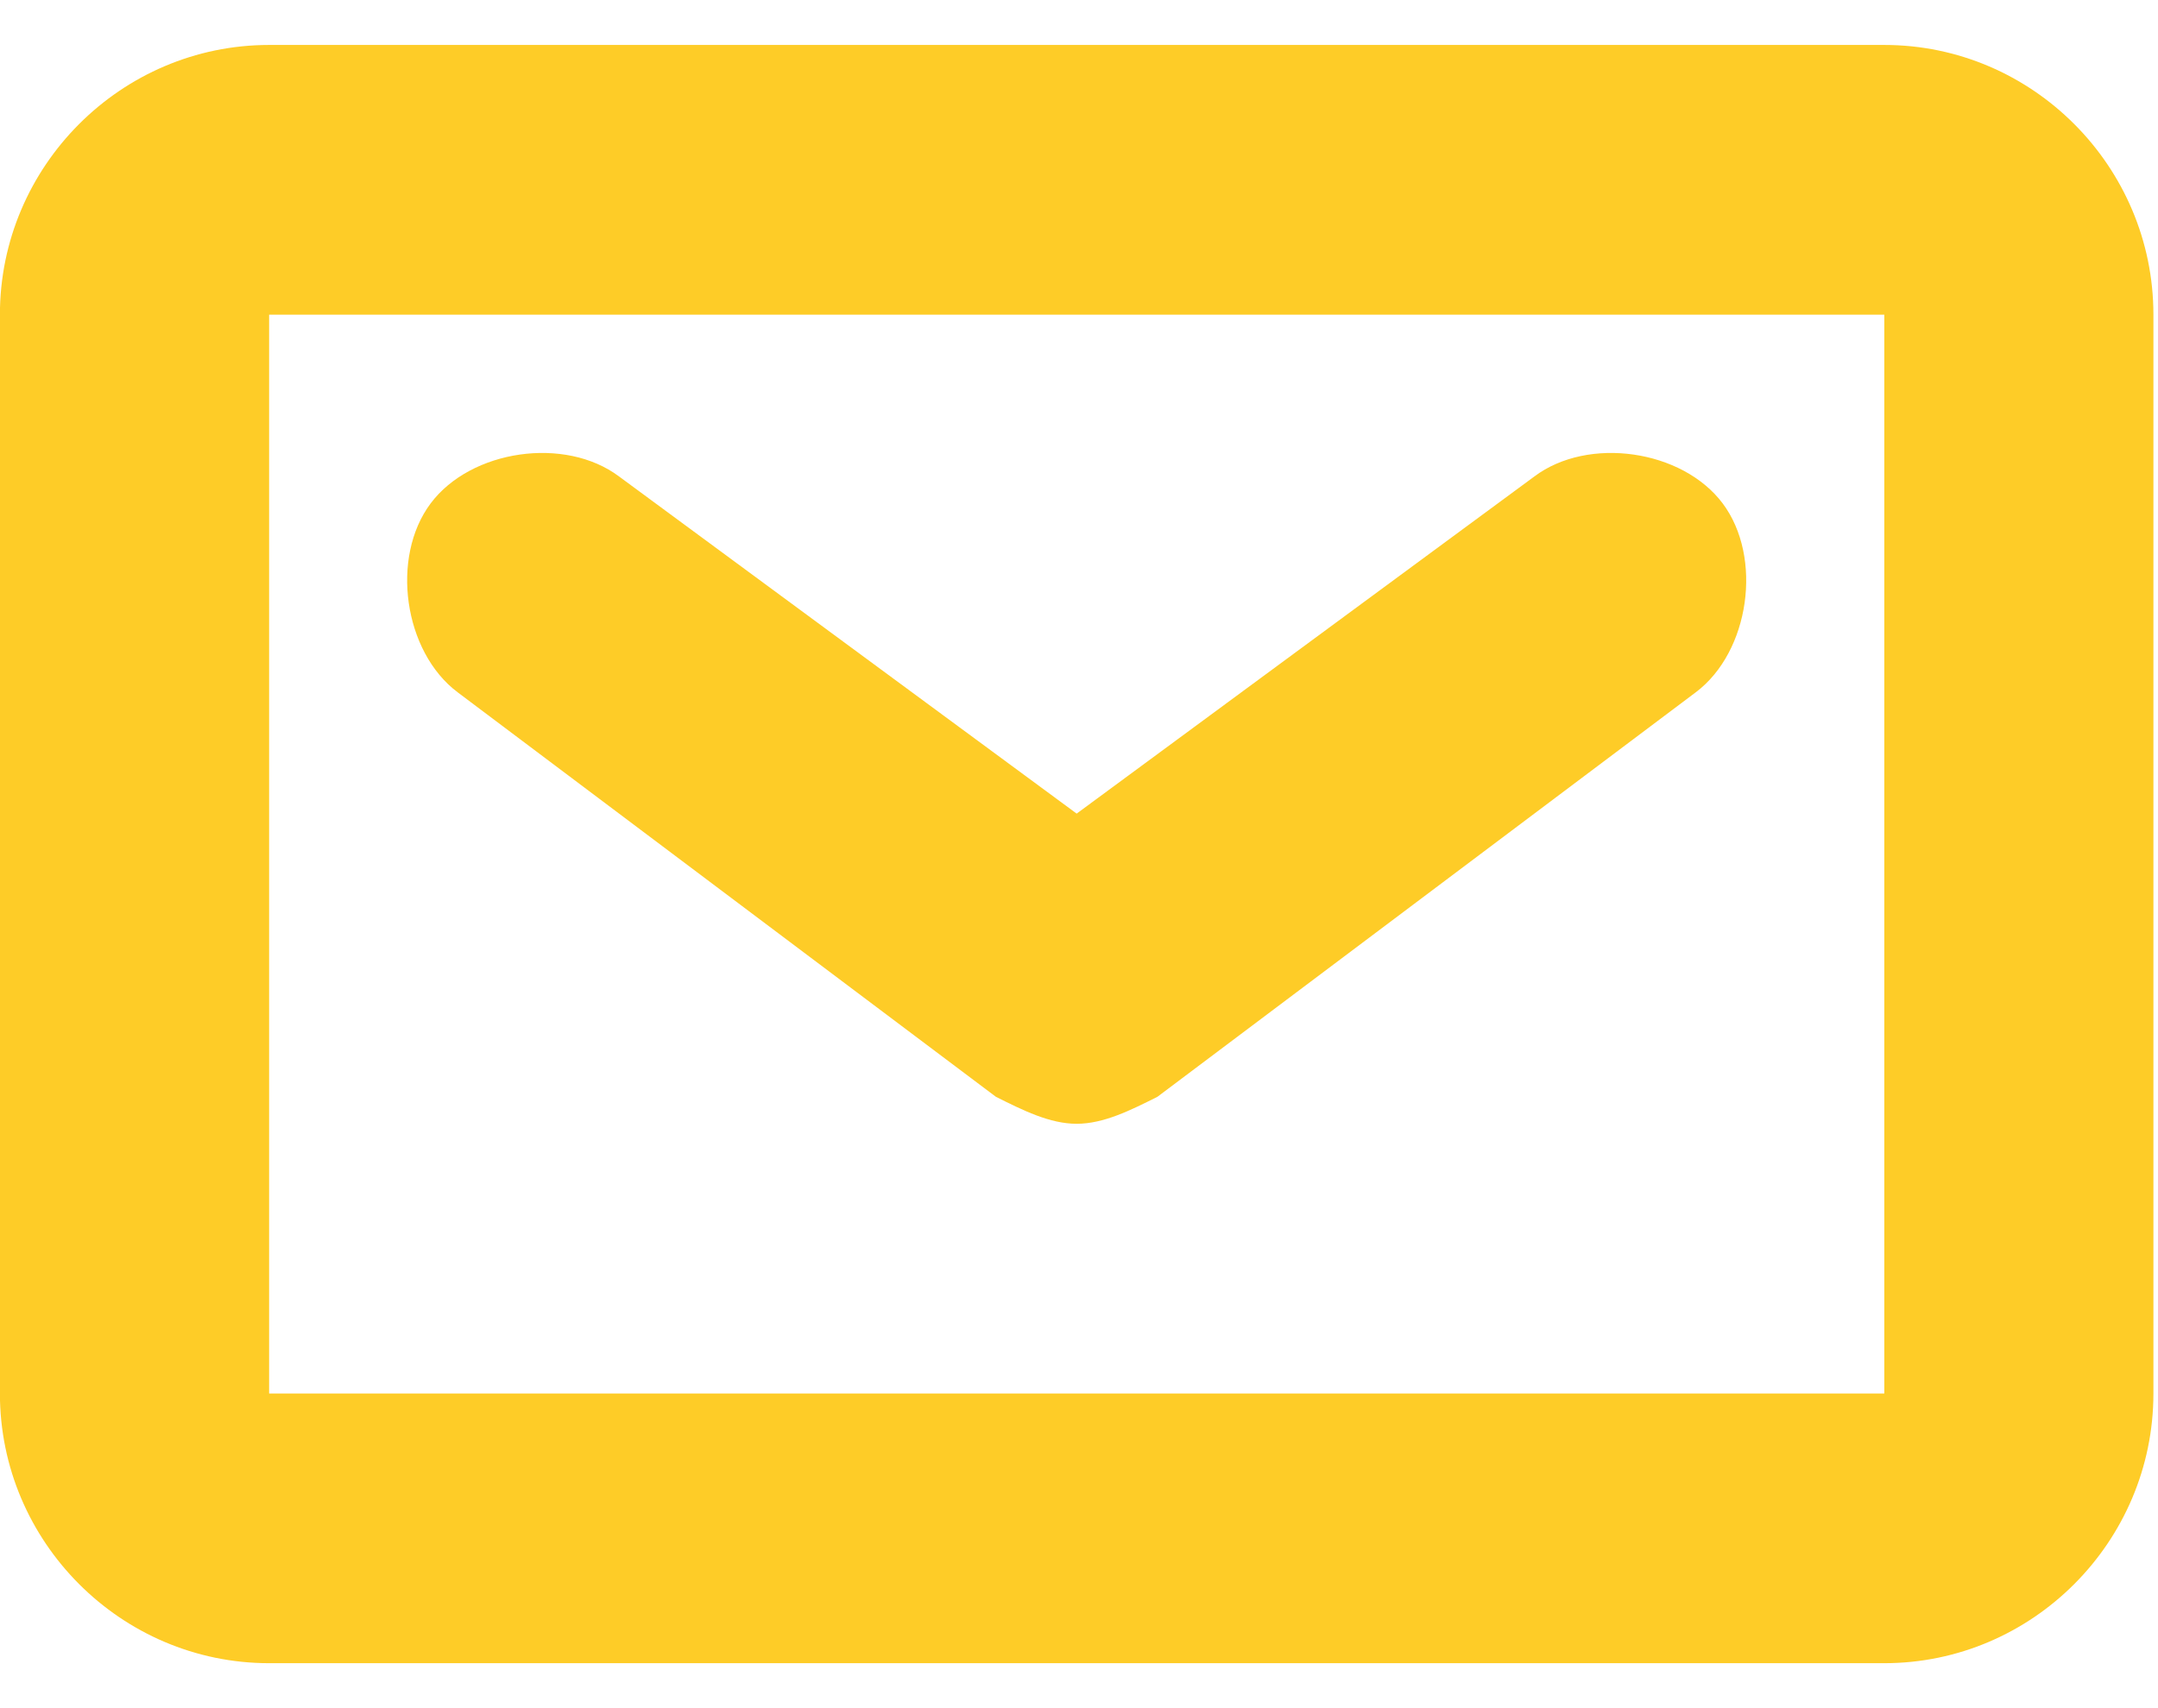 <svg width="24" height="19" viewBox="0 0 24 19" fill="none" xmlns="http://www.w3.org/2000/svg">
<path fill-rule="evenodd" clip-rule="evenodd" d="M2.993 0.5H20.956C22.602 0.5 23.949 1.85 23.949 3.5V15.5C23.949 17.15 22.602 18.5 20.956 18.5H2.993C1.346 18.5 -0.001 17.15 -0.001 15.5V3.5C-0.001 1.85 1.346 0.5 2.993 0.5ZM2.993 15.5H20.956V3.5H2.993V15.5ZM12.872 12.2C12.573 12.35 12.274 12.5 11.974 12.5C11.675 12.5 11.376 12.35 11.076 12.2L5.089 7.7C4.49 7.25 4.34 6.2 4.789 5.6C5.238 5 6.286 4.85 6.885 5.3L11.974 9.05L17.064 5.3C17.662 4.85 18.71 5 19.159 5.6C19.608 6.2 19.459 7.25 18.86 7.7L12.872 12.2Z" fill="#FECC27"/>
</svg>
